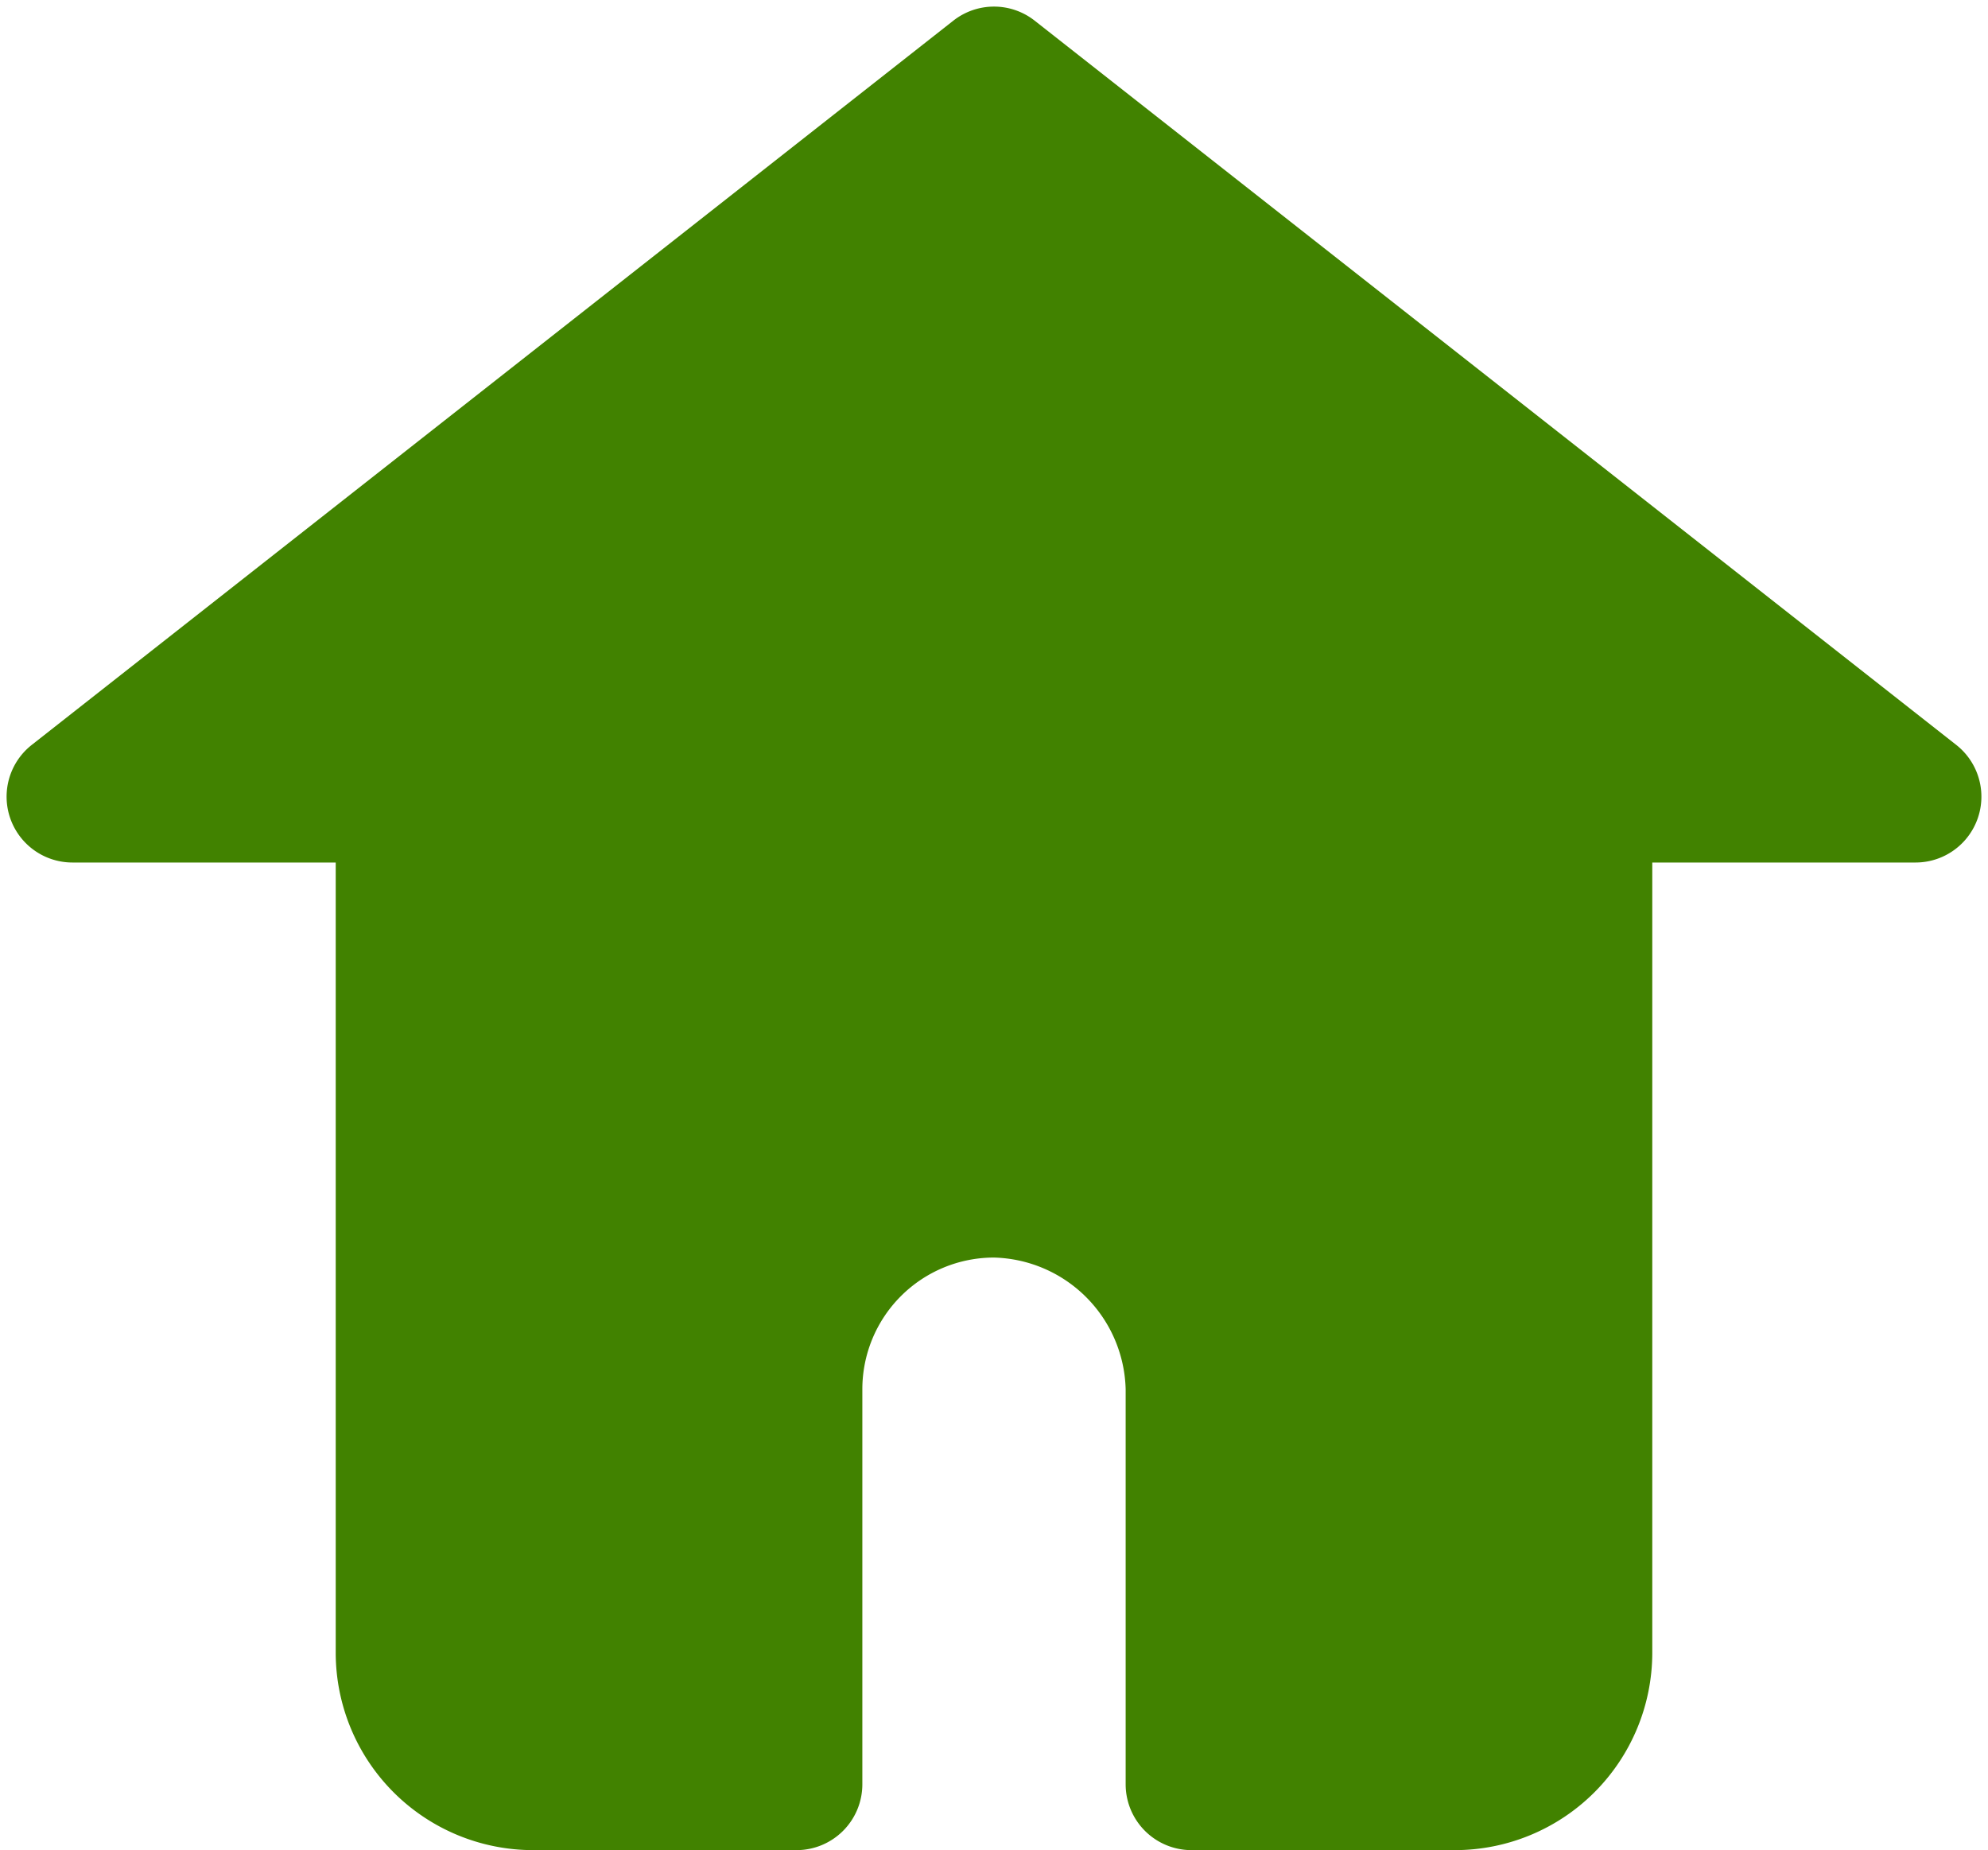 <?xml version="1.0" encoding="UTF-8" standalone="no"?><svg xmlns="http://www.w3.org/2000/svg" xmlns:xlink="http://www.w3.org/1999/xlink" data-name="Layer 1" fill="#418200" height="28.1" preserveAspectRatio="xMidYMid meet" version="1" viewBox="0.9 1.9 30.2 28.1" width="30.2" zoomAndPan="magnify"><g id="change1_1"><path d="M30.618,13.214l-14-11a1,1,0,0,0-1.236,0l-14,11A1,1,0,0,0,2,15H6V27a3,3,0,0,0,3,3h4a1,1,0,0,0,1-1V23a2,2,0,0,1,2-2,2.053,2.053,0,0,1,2,2v6a1,1,0,0,0,1,1h4a3,3,0,0,0,3-3V15h4a1,1,0,0,0,.618-1.786Z" fill="inherit"/></g></svg>